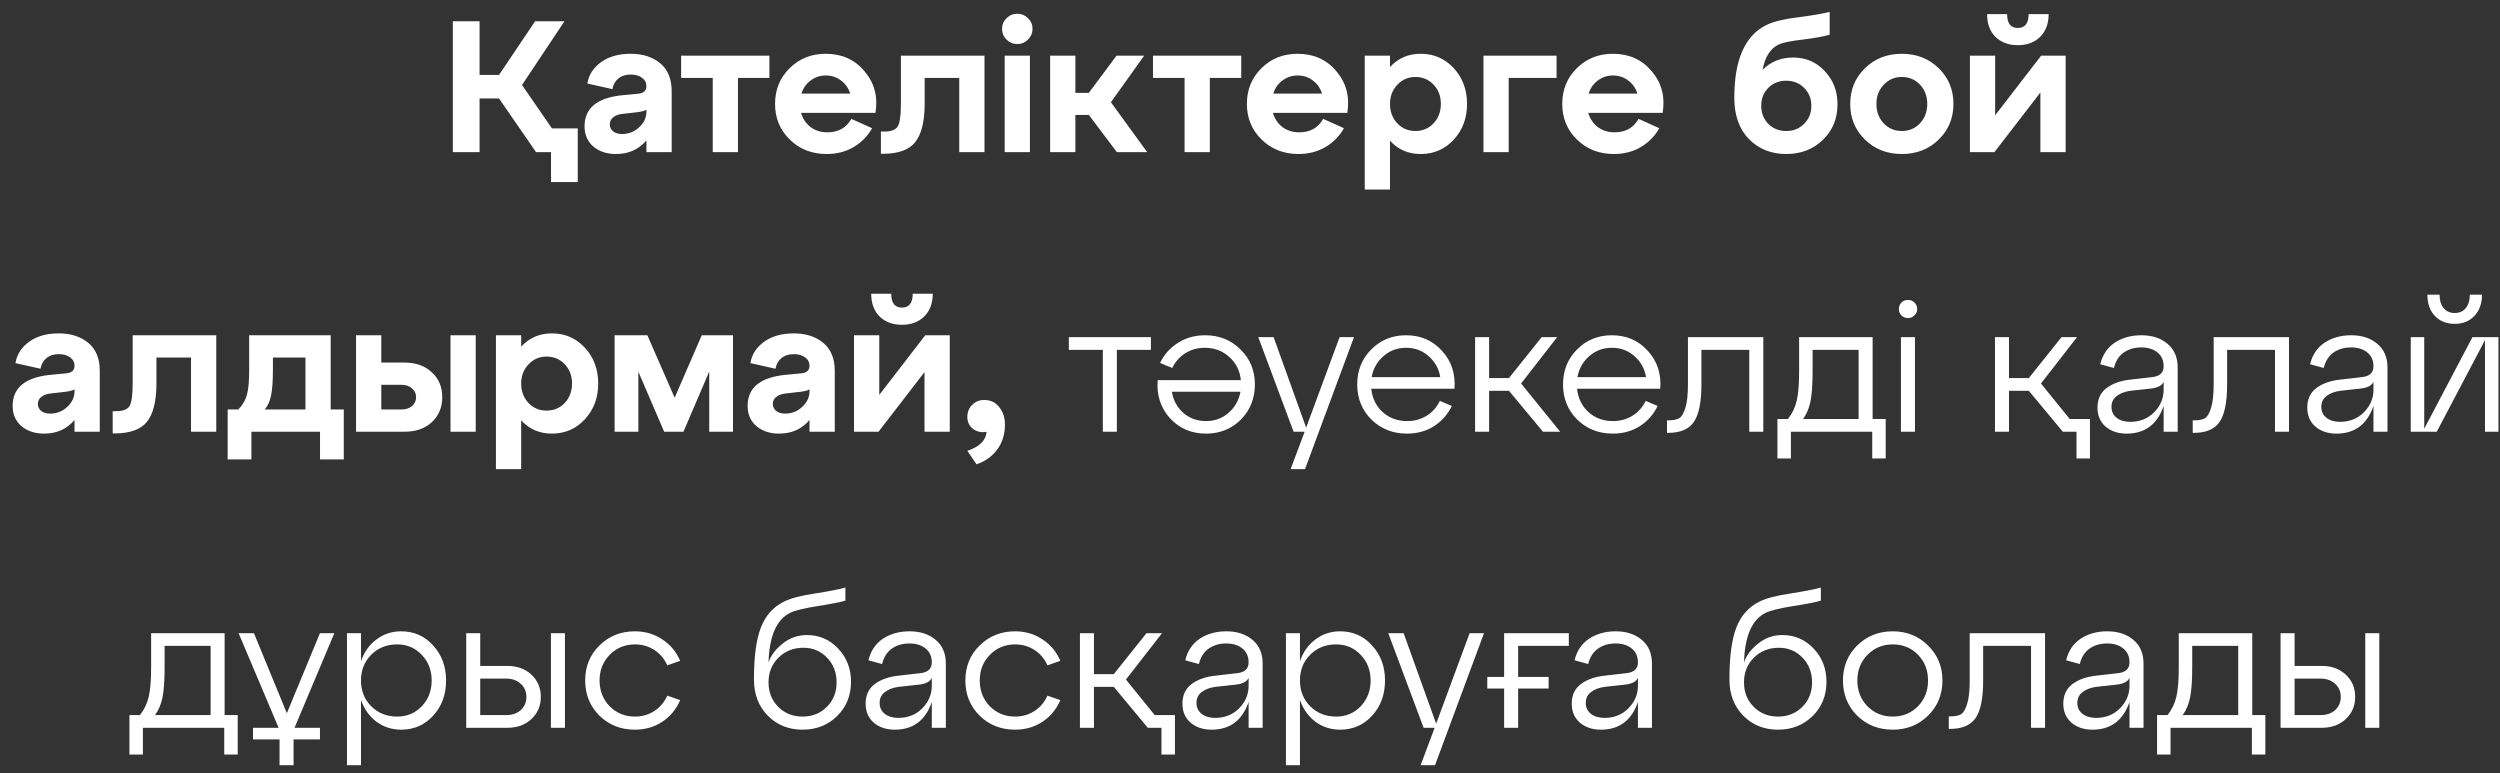<?xml version="1.0" encoding="UTF-8"?> <svg xmlns="http://www.w3.org/2000/svg" width="152" height="47" viewBox="0 0 152 47" fill="none"><rect x="0" y="0" width="152" height="47" fill="#333333" stroke="none"/><path d="M31.739 5.169L33.558 7.806H35.127V11.069H33.501V9.25H32.592L30.341 5.987H29.158V9.25H27.532V1.292H29.158V4.555H30.341L32.535 1.292H34.32L31.739 5.169ZM38.337 3.27C39.08 3.27 39.682 3.463 40.145 3.85C40.607 4.236 40.838 4.801 40.838 5.544V9.25H39.303V8.534C38.841 9.087 38.223 9.364 37.45 9.364C36.897 9.364 36.438 9.212 36.075 8.909C35.718 8.598 35.54 8.189 35.54 7.681C35.54 6.582 36.294 5.953 37.803 5.794L38.758 5.703C39.121 5.68 39.303 5.525 39.303 5.237C39.303 5.025 39.212 4.854 39.031 4.725C38.856 4.596 38.629 4.532 38.348 4.532C38.045 4.532 37.795 4.612 37.598 4.771C37.409 4.922 37.287 5.138 37.234 5.419L35.711 5.078C35.794 4.555 36.071 4.123 36.541 3.782C37.011 3.441 37.609 3.27 38.337 3.27ZM37.825 8.147C38.227 8.147 38.572 8.011 38.86 7.738C39.156 7.465 39.303 7.151 39.303 6.794V6.669C39.228 6.73 39.053 6.779 38.781 6.817L37.791 6.931C37.572 6.961 37.397 7.033 37.268 7.147C37.14 7.253 37.075 7.389 37.075 7.556C37.075 7.73 37.143 7.874 37.28 7.988C37.416 8.094 37.598 8.147 37.825 8.147ZM44.869 9.25H43.334V4.737H41.413V3.384H46.779V4.737H44.869V9.25ZM50.204 3.27C51.189 3.27 51.977 3.626 52.568 4.339C53.167 5.044 53.387 5.885 53.228 6.863H48.703C48.809 7.219 49.002 7.507 49.283 7.727C49.571 7.939 49.912 8.045 50.306 8.045C50.973 8.045 51.458 7.772 51.761 7.226L53.023 7.795C52.758 8.272 52.383 8.655 51.898 8.943C51.42 9.223 50.874 9.364 50.261 9.364C49.366 9.364 48.62 9.072 48.021 8.488C47.422 7.905 47.123 7.181 47.123 6.317C47.123 5.453 47.418 4.729 48.01 4.145C48.601 3.562 49.332 3.27 50.204 3.27ZM50.204 4.589C49.863 4.589 49.556 4.691 49.283 4.896C49.017 5.093 48.832 5.358 48.726 5.692H51.693C51.587 5.358 51.401 5.093 51.136 4.896C50.871 4.691 50.56 4.589 50.204 4.589ZM53.661 9.352H53.558V7.999H53.752C54.168 7.999 54.441 7.901 54.57 7.704C54.707 7.499 54.775 7.037 54.775 6.317V3.384H59.857V9.25H58.322V4.737H56.219V6.317C56.219 7.378 56.029 8.151 55.65 8.636C55.271 9.114 54.608 9.352 53.661 9.352ZM60.925 1.758C60.925 1.5 61.015 1.284 61.197 1.11C61.379 0.928 61.599 0.837 61.857 0.837C62.107 0.837 62.323 0.928 62.505 1.11C62.687 1.284 62.778 1.5 62.778 1.758C62.778 2.008 62.687 2.224 62.505 2.406C62.323 2.588 62.107 2.679 61.857 2.679C61.599 2.679 61.379 2.588 61.197 2.406C61.015 2.224 60.925 2.008 60.925 1.758ZM62.618 9.25H61.084V3.384H62.618V9.25ZM69.567 3.384L67.543 6.215L69.749 9.25H67.907L66.201 6.988H65.383V9.25H63.848V3.384H65.383V5.646H66.201L67.884 3.384H69.567ZM73.557 9.25H72.022V4.737H70.101V3.384H75.467V4.737H73.557V9.25ZM78.892 3.27C79.877 3.27 80.665 3.626 81.257 4.339C81.855 5.044 82.075 5.885 81.916 6.863H77.391C77.497 7.219 77.691 7.507 77.971 7.727C78.259 7.939 78.6 8.045 78.994 8.045C79.661 8.045 80.146 7.772 80.45 7.226L81.711 7.795C81.446 8.272 81.071 8.655 80.586 8.943C80.108 9.223 79.563 9.364 78.949 9.364C78.055 9.364 77.308 9.072 76.709 8.488C76.11 7.905 75.811 7.181 75.811 6.317C75.811 5.453 76.107 4.729 76.698 4.145C77.289 3.562 78.02 3.27 78.892 3.27ZM78.892 4.589C78.551 4.589 78.244 4.691 77.971 4.896C77.706 5.093 77.52 5.358 77.414 5.692H80.381C80.275 5.358 80.09 5.093 79.824 4.896C79.559 4.691 79.248 4.589 78.892 4.589ZM86.377 3.27C87.18 3.27 87.851 3.562 88.389 4.145C88.927 4.729 89.196 5.453 89.196 6.317C89.196 7.181 88.927 7.905 88.389 8.488C87.851 9.072 87.18 9.364 86.377 9.364C85.626 9.364 85.005 9.095 84.512 8.557V11.524H82.977V3.384H84.512V4.077C85.005 3.539 85.626 3.27 86.377 3.27ZM84.956 7.499C85.251 7.81 85.619 7.965 86.058 7.965C86.498 7.965 86.865 7.81 87.161 7.499C87.457 7.181 87.604 6.787 87.604 6.317C87.604 5.847 87.457 5.457 87.161 5.146C86.865 4.835 86.498 4.68 86.058 4.68C85.619 4.68 85.251 4.839 84.956 5.157C84.66 5.468 84.512 5.855 84.512 6.317C84.512 6.787 84.66 7.181 84.956 7.499ZM91.729 9.25H90.194V3.384H94.639V4.737H91.729V9.25ZM98.066 3.27C99.051 3.27 99.839 3.626 100.43 4.339C101.029 5.044 101.249 5.885 101.09 6.863H96.565C96.671 7.219 96.864 7.507 97.145 7.727C97.433 7.939 97.774 8.045 98.168 8.045C98.835 8.045 99.32 7.772 99.623 7.226L100.885 7.795C100.62 8.272 100.245 8.655 99.76 8.943C99.282 9.223 98.736 9.364 98.123 9.364C97.228 9.364 96.482 9.072 95.883 8.488C95.284 7.905 94.985 7.181 94.985 6.317C94.985 5.453 95.28 4.729 95.871 4.145C96.463 3.562 97.194 3.27 98.066 3.27ZM98.066 4.589C97.725 4.589 97.418 4.691 97.145 4.896C96.879 5.093 96.694 5.358 96.588 5.692H99.555C99.449 5.358 99.263 5.093 98.998 4.896C98.733 4.691 98.422 4.589 98.066 4.589ZM109.016 3.497C109.796 3.497 110.44 3.774 110.948 4.327C111.464 4.873 111.721 5.544 111.721 6.34C111.721 7.211 111.422 7.935 110.823 8.511C110.232 9.079 109.493 9.364 108.606 9.364C107.689 9.364 106.931 9.061 106.333 8.454C105.741 7.848 105.446 7.01 105.446 5.942C105.446 3.615 106.105 2.137 107.424 1.508C107.856 1.303 108.485 1.152 109.311 1.053C110.145 0.947 110.789 0.837 111.244 0.723V2.11C110.888 2.217 110.342 2.315 109.607 2.406C108.879 2.489 108.386 2.592 108.129 2.713C107.636 2.948 107.314 3.46 107.162 4.248C107.663 3.748 108.28 3.497 109.016 3.497ZM108.606 7.965C109.038 7.965 109.398 7.821 109.686 7.533C109.982 7.238 110.13 6.87 110.13 6.431C110.13 5.991 109.982 5.627 109.686 5.339C109.398 5.051 109.038 4.907 108.606 4.907C108.167 4.907 107.803 5.051 107.515 5.339C107.227 5.627 107.083 5.991 107.083 6.431C107.083 6.87 107.227 7.238 107.515 7.533C107.803 7.821 108.167 7.965 108.606 7.965ZM113.391 8.488C112.792 7.905 112.493 7.181 112.493 6.317C112.493 5.453 112.792 4.729 113.391 4.145C113.99 3.562 114.736 3.27 115.631 3.27C116.525 3.27 117.272 3.562 117.87 4.145C118.469 4.729 118.769 5.453 118.769 6.317C118.769 7.181 118.469 7.905 117.87 8.488C117.272 9.072 116.525 9.364 115.631 9.364C114.736 9.364 113.99 9.072 113.391 8.488ZM114.085 6.317C114.085 6.787 114.232 7.181 114.528 7.499C114.824 7.81 115.191 7.965 115.631 7.965C116.07 7.965 116.438 7.81 116.734 7.499C117.029 7.181 117.177 6.787 117.177 6.317C117.177 5.847 117.029 5.457 116.734 5.146C116.438 4.835 116.07 4.68 115.631 4.68C115.191 4.68 114.824 4.839 114.528 5.157C114.232 5.468 114.085 5.855 114.085 6.317ZM122.681 2.747C122.127 2.747 121.677 2.58 121.328 2.247C120.987 1.906 120.816 1.443 120.816 0.86H122.033C122.033 1.421 122.249 1.701 122.681 1.701C123.12 1.701 123.34 1.421 123.34 0.86H124.557C124.557 1.443 124.382 1.906 124.034 2.247C123.693 2.58 123.242 2.747 122.681 2.747ZM121.305 7.01L124.102 3.384H125.591V9.25H124.056V5.623L121.26 9.25H119.77V3.384H121.305V7.01ZM3.565 20.27C4.307 20.27 4.91 20.463 5.372 20.85C5.835 21.236 6.066 21.801 6.066 22.544V26.25H4.531V25.534C4.069 26.087 3.451 26.364 2.678 26.364C2.125 26.364 1.666 26.212 1.302 25.909C0.946 25.598 0.768 25.189 0.768 24.681C0.768 23.582 1.522 22.953 3.03 22.794L3.985 22.703C4.349 22.68 4.531 22.525 4.531 22.237C4.531 22.025 4.44 21.854 4.258 21.725C4.084 21.596 3.856 21.532 3.576 21.532C3.273 21.532 3.023 21.611 2.826 21.771C2.636 21.922 2.515 22.138 2.462 22.419L0.939 22.078C1.022 21.555 1.299 21.123 1.768 20.782C2.238 20.441 2.837 20.27 3.565 20.27ZM3.053 25.147C3.455 25.147 3.8 25.011 4.088 24.738C4.383 24.465 4.531 24.151 4.531 23.794V23.669C4.455 23.73 4.281 23.779 4.008 23.817L3.019 23.931C2.799 23.961 2.625 24.033 2.496 24.147C2.367 24.253 2.303 24.389 2.303 24.556C2.303 24.73 2.371 24.874 2.507 24.988C2.644 25.094 2.826 25.147 3.053 25.147ZM6.953 26.352H6.851V24.999H7.044C7.461 24.999 7.734 24.901 7.863 24.704C7.999 24.499 8.067 24.037 8.067 23.317V20.384H13.149V26.25H11.614V21.737H9.511V23.317C9.511 24.378 9.322 25.151 8.943 25.636C8.564 26.114 7.901 26.352 6.953 26.352ZM20.106 20.384V24.897H20.902V27.933H19.458V26.25H15.286V27.933H13.842V24.897H14.49C14.74 24.639 14.911 24.355 15.002 24.044C15.1 23.726 15.149 23.203 15.149 22.476V20.384H20.106ZM16.093 24.897H18.571V21.737H16.593V22.476C16.593 23.173 16.555 23.7 16.48 24.056C16.404 24.412 16.275 24.692 16.093 24.897ZM24.581 26.25H21.648V20.384H23.183V22.044H24.581C25.279 22.044 25.836 22.241 26.253 22.635C26.677 23.021 26.889 23.525 26.889 24.147C26.889 24.768 26.677 25.276 26.253 25.67C25.836 26.057 25.279 26.25 24.581 26.25ZM28.924 26.25H27.39V20.384H28.924V26.25ZM23.183 23.396V24.897H24.399C24.672 24.897 24.888 24.829 25.047 24.692C25.214 24.549 25.298 24.367 25.298 24.147C25.298 23.927 25.214 23.749 25.047 23.612C24.888 23.468 24.672 23.396 24.399 23.396H23.183ZM33.552 20.27C34.355 20.27 35.026 20.562 35.564 21.145C36.102 21.729 36.371 22.453 36.371 23.317C36.371 24.181 36.102 24.905 35.564 25.488C35.026 26.072 34.355 26.364 33.552 26.364C32.802 26.364 32.18 26.095 31.687 25.556V28.524H30.153V20.384H31.687V21.077C32.18 20.539 32.802 20.27 33.552 20.27ZM32.131 24.499C32.426 24.81 32.794 24.965 33.234 24.965C33.673 24.965 34.041 24.81 34.336 24.499C34.632 24.181 34.78 23.787 34.78 23.317C34.78 22.847 34.632 22.457 34.336 22.146C34.041 21.835 33.673 21.68 33.234 21.68C32.794 21.68 32.426 21.839 32.131 22.157C31.835 22.468 31.687 22.855 31.687 23.317C31.687 23.787 31.835 24.181 32.131 24.499ZM44.566 20.384V26.25H43.122V22.589L41.553 26.25H40.382L38.813 22.601V26.25H37.369V20.384H39.359L41.019 24.181L42.667 20.384H44.566ZM48.251 20.27C48.994 20.27 49.597 20.463 50.059 20.85C50.521 21.236 50.753 21.801 50.753 22.544V26.25H49.218V25.534C48.755 26.087 48.138 26.364 47.365 26.364C46.811 26.364 46.353 26.212 45.989 25.909C45.633 25.598 45.455 25.189 45.455 24.681C45.455 23.582 46.209 22.953 47.717 22.794L48.672 22.703C49.036 22.68 49.218 22.525 49.218 22.237C49.218 22.025 49.127 21.854 48.945 21.725C48.771 21.596 48.543 21.532 48.263 21.532C47.96 21.532 47.709 21.611 47.513 21.771C47.323 21.922 47.202 22.138 47.149 22.419L45.625 22.078C45.709 21.555 45.985 21.123 46.455 20.782C46.925 20.441 47.524 20.27 48.251 20.27ZM47.74 25.147C48.142 25.147 48.486 25.011 48.774 24.738C49.07 24.465 49.218 24.151 49.218 23.794V23.669C49.142 23.73 48.968 23.779 48.695 23.817L47.706 23.931C47.486 23.961 47.312 24.033 47.183 24.147C47.054 24.253 46.989 24.389 46.989 24.556C46.989 24.73 47.058 24.874 47.194 24.988C47.331 25.094 47.513 25.147 47.74 25.147ZM54.835 19.747C54.281 19.747 53.83 19.58 53.482 19.247C53.141 18.906 52.97 18.444 52.97 17.86H54.187C54.187 18.421 54.403 18.701 54.835 18.701C55.274 18.701 55.494 18.421 55.494 17.86H56.711C56.711 18.444 56.536 18.906 56.188 19.247C55.846 19.58 55.395 19.747 54.835 19.747ZM53.459 24.01L56.256 20.384H57.745V26.25H56.21V22.623L53.414 26.25H51.924V20.384H53.459V24.01ZM59.838 24.317C60.217 24.317 60.52 24.461 60.748 24.749C60.983 25.037 61.1 25.39 61.1 25.807C61.1 26.413 60.941 26.924 60.623 27.341C60.312 27.758 59.895 28.054 59.372 28.228L58.815 27.41C59.55 27.167 59.941 26.78 59.986 26.25C59.69 26.311 59.421 26.258 59.179 26.091C58.936 25.916 58.815 25.666 58.815 25.34C58.815 25.052 58.914 24.81 59.111 24.613C59.308 24.416 59.55 24.317 59.838 24.317ZM67.905 26.25H67.053V21.27H64.984V20.497H69.975V21.27H67.905V26.25ZM73.273 20.384C74.13 20.384 74.846 20.672 75.422 21.248C76.005 21.816 76.297 22.525 76.297 23.374C76.297 24.223 76.013 24.935 75.445 25.511C74.876 26.079 74.171 26.364 73.33 26.364C72.443 26.364 71.712 26.053 71.136 25.431C70.567 24.802 70.317 24.029 70.385 23.112H75.445C75.384 22.536 75.149 22.066 74.74 21.703C74.331 21.331 73.834 21.145 73.25 21.145C72.811 21.145 72.417 21.255 72.068 21.475C71.719 21.695 71.454 21.994 71.272 22.373L70.533 22.066C70.776 21.558 71.136 21.153 71.613 20.85C72.098 20.539 72.652 20.384 73.273 20.384ZM73.33 25.602C73.853 25.602 74.308 25.435 74.694 25.102C75.081 24.768 75.323 24.34 75.422 23.817H71.249C71.333 24.332 71.564 24.761 71.943 25.102C72.33 25.435 72.792 25.602 73.33 25.602ZM79.413 26L81.448 20.497H82.323L79.345 28.524H78.469L79.322 26.25H78.651L76.502 20.497H77.435L79.413 26ZM85.487 20.384C86.374 20.384 87.101 20.698 87.669 21.327C88.246 21.949 88.499 22.718 88.431 23.635H83.372C83.433 24.211 83.664 24.685 84.066 25.056C84.475 25.42 84.971 25.602 85.555 25.602C86.002 25.602 86.4 25.492 86.749 25.272C87.097 25.052 87.363 24.753 87.544 24.374L88.272 24.681C88.03 25.189 87.669 25.598 87.192 25.909C86.715 26.212 86.165 26.364 85.544 26.364C84.687 26.364 83.967 26.079 83.383 25.511C82.808 24.935 82.519 24.223 82.519 23.374C82.519 22.525 82.804 21.816 83.372 21.248C83.941 20.672 84.645 20.384 85.487 20.384ZM85.487 21.145C84.964 21.145 84.509 21.312 84.123 21.646C83.736 21.979 83.493 22.407 83.395 22.93H87.567C87.484 22.415 87.249 21.991 86.862 21.657C86.483 21.316 86.025 21.145 85.487 21.145ZM94.677 20.497L92.483 23.317L94.859 26.25H93.813L91.744 23.76H90.538V26.25H89.686V20.497H90.538V22.987H91.744L93.733 20.497H94.677ZM97.999 20.384C98.886 20.384 99.613 20.698 100.182 21.327C100.758 21.949 101.012 22.718 100.944 23.635H95.885C95.945 24.211 96.176 24.685 96.578 25.056C96.987 25.42 97.484 25.602 98.067 25.602C98.514 25.602 98.912 25.492 99.261 25.272C99.61 25.052 99.875 24.753 100.057 24.374L100.784 24.681C100.542 25.189 100.182 25.598 99.704 25.909C99.227 26.212 98.677 26.364 98.056 26.364C97.199 26.364 96.479 26.079 95.896 25.511C95.32 24.935 95.032 24.223 95.032 23.374C95.032 22.525 95.316 21.816 95.885 21.248C96.453 20.672 97.158 20.384 97.999 20.384ZM97.999 21.145C97.476 21.145 97.021 21.312 96.635 21.646C96.248 21.979 96.006 22.407 95.907 22.93H100.08C99.996 22.415 99.761 21.991 99.375 21.657C98.996 21.316 98.537 21.145 97.999 21.145ZM101.422 26.318H101.354V25.556H101.456C101.729 25.556 101.941 25.515 102.093 25.431C102.244 25.34 102.369 25.132 102.468 24.806C102.574 24.48 102.627 24.003 102.627 23.374V20.497H107.209V26.25H106.356V21.27H103.446V23.374C103.446 24.442 103.294 25.2 102.991 25.648C102.688 26.095 102.165 26.318 101.422 26.318ZM113.855 20.497V25.477H114.651V27.876H113.832V26.25H108.887V27.876H108.068V25.477H108.705C108.963 25.151 109.141 24.783 109.239 24.374C109.338 23.957 109.387 23.355 109.387 22.567V20.497H113.855ZM109.626 25.477H113.003V21.27H110.206V22.567C110.206 23.347 110.164 23.953 110.081 24.386C109.997 24.81 109.846 25.174 109.626 25.477ZM115.451 18.792C115.451 18.633 115.504 18.5 115.61 18.394C115.717 18.288 115.849 18.235 116.008 18.235C116.16 18.235 116.289 18.288 116.395 18.394C116.509 18.5 116.565 18.633 116.565 18.792C116.565 18.944 116.509 19.073 116.395 19.179C116.289 19.285 116.16 19.338 116.008 19.338C115.849 19.338 115.717 19.285 115.61 19.179C115.504 19.073 115.451 18.944 115.451 18.792ZM116.429 26.25H115.576V20.497H116.429V26.25ZM124.091 23.317L125.842 25.477H127.069V27.876H126.251V26.25H125.421L123.352 23.76H122.147V26.25H121.294V20.497H122.147V22.987H123.352L125.341 20.497H126.285L124.091 23.317ZM130.197 20.384C130.849 20.384 131.38 20.558 131.789 20.907C132.198 21.248 132.403 21.729 132.403 22.351V26.25H131.55V24.681C131.164 25.803 130.413 26.364 129.299 26.364C128.776 26.364 128.348 26.22 128.014 25.932C127.688 25.644 127.526 25.261 127.526 24.783C127.526 24.268 127.711 23.87 128.083 23.59C128.462 23.309 128.95 23.139 129.549 23.078L130.834 22.93C131.311 22.885 131.55 22.665 131.55 22.271C131.55 21.915 131.425 21.634 131.175 21.43C130.925 21.225 130.595 21.123 130.186 21.123C129.777 21.123 129.424 21.225 129.129 21.43C128.833 21.634 128.632 21.949 128.526 22.373L127.696 22.146C127.833 21.577 128.124 21.142 128.571 20.838C129.026 20.535 129.568 20.384 130.197 20.384ZM129.515 25.648C130.099 25.648 130.584 25.454 130.97 25.068C131.357 24.674 131.55 24.215 131.55 23.692V23.215C131.444 23.442 131.186 23.578 130.777 23.624L129.538 23.76C129.189 23.806 128.909 23.912 128.697 24.079C128.484 24.238 128.378 24.457 128.378 24.738C128.378 25.011 128.481 25.231 128.685 25.397C128.897 25.564 129.174 25.648 129.515 25.648ZM133.385 26.318H133.317V25.556H133.42C133.692 25.556 133.905 25.515 134.056 25.431C134.208 25.34 134.333 25.132 134.431 24.806C134.537 24.48 134.591 24.003 134.591 23.374V20.497H139.172V26.25H138.319V21.27H135.409V23.374C135.409 24.442 135.257 25.2 134.954 25.648C134.651 26.095 134.128 26.318 133.385 26.318ZM142.954 20.384C143.606 20.384 144.136 20.558 144.545 20.907C144.955 21.248 145.159 21.729 145.159 22.351V26.25H144.307V24.681C143.92 25.803 143.17 26.364 142.056 26.364C141.533 26.364 141.104 26.22 140.771 25.932C140.445 25.644 140.282 25.261 140.282 24.783C140.282 24.268 140.468 23.87 140.839 23.59C141.218 23.309 141.707 23.139 142.306 23.078L143.59 22.93C144.068 22.885 144.307 22.665 144.307 22.271C144.307 21.915 144.182 21.634 143.931 21.43C143.681 21.225 143.352 21.123 142.942 21.123C142.533 21.123 142.181 21.225 141.885 21.43C141.589 21.634 141.389 21.949 141.283 22.373L140.453 22.146C140.589 21.577 140.881 21.142 141.328 20.838C141.783 20.535 142.325 20.384 142.954 20.384ZM142.272 25.648C142.855 25.648 143.34 25.454 143.727 25.068C144.113 24.674 144.307 24.215 144.307 23.692V23.215C144.201 23.442 143.943 23.578 143.534 23.624L142.294 23.76C141.946 23.806 141.665 23.912 141.453 24.079C141.241 24.238 141.135 24.457 141.135 24.738C141.135 25.011 141.237 25.231 141.442 25.397C141.654 25.564 141.931 25.648 142.272 25.648ZM150.439 19.213C150.136 19.531 149.738 19.69 149.246 19.69C148.753 19.69 148.351 19.531 148.041 19.213C147.737 18.887 147.586 18.455 147.586 17.917H148.325C148.325 18.258 148.408 18.531 148.575 18.735C148.742 18.932 148.965 19.031 149.246 19.031C149.534 19.031 149.757 18.932 149.916 18.735C150.083 18.531 150.167 18.258 150.167 17.917H150.905C150.905 18.455 150.75 18.887 150.439 19.213ZM147.393 26.068L150.326 20.497H151.906V26.25H151.087V20.679L148.154 26.25H146.574V20.497H147.393V26.068ZM13.657 38.497V43.477H14.453V45.876H13.634V44.25H8.689V45.876H7.87V43.477H8.507C8.765 43.151 8.943 42.783 9.041 42.374C9.14 41.957 9.189 41.355 9.189 40.566V38.497H13.657ZM9.428 43.477H12.804V39.27H10.008V40.566C10.008 41.347 9.966 41.953 9.883 42.386C9.799 42.81 9.648 43.174 9.428 43.477ZM19.453 38.497H20.328L17.907 44.25H19.453V44.955H17.85V46.524H16.997V44.955H15.383V44.25H16.94L14.507 38.497H15.44L17.44 43.363L19.453 38.497ZM24.393 38.384C25.173 38.384 25.821 38.672 26.337 39.248C26.86 39.816 27.121 40.525 27.121 41.374C27.121 42.23 26.86 42.943 26.337 43.511C25.821 44.08 25.173 44.364 24.393 44.364C23.824 44.364 23.32 44.201 22.881 43.875C22.449 43.541 22.138 43.102 21.948 42.556V46.524H21.096V38.497H21.948V40.203C22.138 39.649 22.449 39.21 22.881 38.884C23.32 38.55 23.824 38.384 24.393 38.384ZM24.154 43.568C24.745 43.568 25.242 43.359 25.643 42.943C26.045 42.518 26.246 41.995 26.246 41.374C26.246 40.752 26.045 40.233 25.643 39.816C25.242 39.392 24.745 39.179 24.154 39.179C23.517 39.179 22.991 39.388 22.574 39.805C22.157 40.222 21.948 40.745 21.948 41.374C21.948 42.003 22.157 42.526 22.574 42.943C22.991 43.359 23.517 43.568 24.154 43.568ZM30.847 44.25H28.346V38.497H29.198V40.487H30.847C31.445 40.487 31.934 40.665 32.313 41.021C32.692 41.377 32.882 41.828 32.882 42.374C32.882 42.912 32.692 43.359 32.313 43.716C31.934 44.072 31.445 44.25 30.847 44.25ZM34.348 44.25H33.496V38.497H34.348V44.25ZM29.198 41.26V43.477H30.779C31.142 43.477 31.438 43.375 31.665 43.17C31.893 42.958 32.006 42.693 32.006 42.374C32.006 42.048 31.893 41.783 31.665 41.578C31.438 41.366 31.142 41.26 30.779 41.26H29.198ZM36.443 43.511C35.867 42.935 35.579 42.223 35.579 41.374C35.579 40.525 35.867 39.816 36.443 39.248C37.027 38.672 37.747 38.384 38.603 38.384C39.225 38.384 39.778 38.547 40.263 38.873C40.756 39.191 41.119 39.627 41.354 40.18L40.57 40.453C40.396 40.059 40.134 39.748 39.785 39.521C39.437 39.293 39.043 39.179 38.603 39.179C37.997 39.179 37.485 39.392 37.068 39.816C36.659 40.233 36.454 40.752 36.454 41.374C36.454 41.995 36.659 42.518 37.068 42.943C37.485 43.359 37.997 43.568 38.603 43.568C39.043 43.568 39.437 43.454 39.785 43.227C40.134 42.999 40.396 42.689 40.57 42.295L41.354 42.567C41.119 43.121 40.756 43.56 40.263 43.886C39.778 44.205 39.225 44.364 38.603 44.364C37.747 44.364 37.027 44.08 36.443 43.511ZM49.057 38.611C49.816 38.611 50.452 38.888 50.968 39.441C51.483 39.987 51.741 40.657 51.741 41.453C51.741 42.287 51.46 42.98 50.899 43.534C50.338 44.087 49.637 44.364 48.796 44.364C47.947 44.364 47.242 44.08 46.681 43.511C46.121 42.943 45.84 42.207 45.84 41.306C45.84 39.934 45.98 38.884 46.261 38.156C46.541 37.429 47.011 36.902 47.671 36.576C48.087 36.371 48.709 36.209 49.535 36.087C50.361 35.958 50.983 35.837 51.4 35.723V36.519C51.104 36.61 50.543 36.72 49.717 36.849C48.898 36.978 48.341 37.114 48.046 37.258C47.212 37.667 46.772 38.675 46.727 40.282C46.856 39.873 47.136 39.494 47.568 39.145C48 38.789 48.497 38.611 49.057 38.611ZM47.318 42.977C47.712 43.371 48.205 43.568 48.796 43.568C49.387 43.568 49.88 43.371 50.274 42.977C50.668 42.583 50.865 42.086 50.865 41.487C50.865 40.889 50.672 40.388 50.285 39.987C49.899 39.585 49.421 39.384 48.853 39.384C48.239 39.384 47.731 39.585 47.33 39.987C46.928 40.381 46.727 40.881 46.727 41.487C46.727 42.086 46.924 42.583 47.318 42.977ZM55.301 38.384C55.953 38.384 56.483 38.558 56.893 38.907C57.302 39.248 57.507 39.729 57.507 40.35V44.25H56.654V42.681C56.267 43.803 55.517 44.364 54.403 44.364C53.88 44.364 53.452 44.22 53.118 43.932C52.792 43.644 52.63 43.261 52.63 42.783C52.63 42.268 52.815 41.87 53.187 41.59C53.566 41.309 54.054 41.139 54.653 41.078L55.938 40.93C56.415 40.885 56.654 40.665 56.654 40.271C56.654 39.915 56.529 39.634 56.279 39.43C56.029 39.225 55.699 39.123 55.29 39.123C54.88 39.123 54.528 39.225 54.233 39.43C53.937 39.634 53.736 39.949 53.63 40.373L52.8 40.146C52.936 39.577 53.228 39.142 53.675 38.839C54.13 38.535 54.672 38.384 55.301 38.384ZM54.619 43.648C55.203 43.648 55.688 43.454 56.074 43.068C56.461 42.673 56.654 42.215 56.654 41.692V41.215C56.548 41.442 56.29 41.578 55.881 41.624L54.642 41.76C54.293 41.806 54.013 41.912 53.8 42.079C53.588 42.238 53.482 42.458 53.482 42.738C53.482 43.011 53.584 43.231 53.789 43.397C54.001 43.564 54.278 43.648 54.619 43.648ZM59.558 43.511C58.982 42.935 58.694 42.223 58.694 41.374C58.694 40.525 58.982 39.816 59.558 39.248C60.142 38.672 60.862 38.384 61.718 38.384C62.34 38.384 62.893 38.547 63.378 38.873C63.87 39.191 64.234 39.627 64.469 40.18L63.685 40.453C63.511 40.059 63.249 39.748 62.9 39.521C62.552 39.293 62.158 39.179 61.718 39.179C61.112 39.179 60.6 39.392 60.183 39.816C59.774 40.233 59.569 40.752 59.569 41.374C59.569 41.995 59.774 42.518 60.183 42.943C60.6 43.359 61.112 43.568 61.718 43.568C62.158 43.568 62.552 43.454 62.9 43.227C63.249 42.999 63.511 42.689 63.685 42.295L64.469 42.567C64.234 43.121 63.87 43.56 63.378 43.886C62.893 44.205 62.34 44.364 61.718 44.364C60.862 44.364 60.142 44.08 59.558 43.511ZM68.457 41.317L70.208 43.477H71.436V45.876H70.617V44.25H69.787L67.718 41.76H66.513V44.25H65.66V38.497H66.513V40.987H67.718L69.708 38.497H70.651L68.457 41.317ZM74.564 38.384C75.215 38.384 75.746 38.558 76.155 38.907C76.564 39.248 76.769 39.729 76.769 40.35V44.25H75.916V42.681C75.53 43.803 74.78 44.364 73.665 44.364C73.142 44.364 72.714 44.22 72.381 43.932C72.055 43.644 71.892 43.261 71.892 42.783C71.892 42.268 72.078 41.87 72.449 41.59C72.828 41.309 73.317 41.139 73.916 41.078L75.2 40.93C75.678 40.885 75.916 40.665 75.916 40.271C75.916 39.915 75.791 39.634 75.541 39.43C75.291 39.225 74.962 39.123 74.552 39.123C74.143 39.123 73.79 39.225 73.495 39.43C73.199 39.634 72.999 39.949 72.892 40.373L72.062 40.146C72.199 39.577 72.491 39.142 72.938 38.839C73.393 38.535 73.934 38.384 74.564 38.384ZM73.882 43.648C74.465 43.648 74.95 43.454 75.337 43.068C75.723 42.673 75.916 42.215 75.916 41.692V41.215C75.81 41.442 75.553 41.578 75.143 41.624L73.904 41.76C73.556 41.806 73.275 41.912 73.063 42.079C72.851 42.238 72.745 42.458 72.745 42.738C72.745 43.011 72.847 43.231 73.052 43.397C73.264 43.564 73.54 43.648 73.882 43.648ZM81.481 38.384C82.261 38.384 82.909 38.672 83.425 39.248C83.948 39.816 84.209 40.525 84.209 41.374C84.209 42.23 83.948 42.943 83.425 43.511C82.909 44.08 82.261 44.364 81.481 44.364C80.912 44.364 80.408 44.201 79.969 43.875C79.537 43.541 79.226 43.102 79.037 42.556V46.524H78.184V38.497H79.037V40.203C79.226 39.649 79.537 39.21 79.969 38.884C80.408 38.55 80.912 38.384 81.481 38.384ZM81.242 43.568C81.833 43.568 82.33 43.359 82.731 42.943C83.133 42.518 83.334 41.995 83.334 41.374C83.334 40.752 83.133 40.233 82.731 39.816C82.33 39.392 81.833 39.179 81.242 39.179C80.605 39.179 80.079 39.388 79.662 39.805C79.245 40.222 79.037 40.745 79.037 41.374C79.037 42.003 79.245 42.526 79.662 42.943C80.079 43.359 80.605 43.568 81.242 43.568ZM87.318 44L89.353 38.497H90.228L87.249 46.524H86.374L87.227 44.25H86.556L84.407 38.497H85.34L87.318 44ZM95.384 38.497V39.27H92.303V41.158H94.156V41.863H92.303V44.25H91.451V41.863H90.427V41.158H91.451V38.497H95.384ZM98.234 38.384C98.885 38.384 99.416 38.558 99.825 38.907C100.235 39.248 100.439 39.729 100.439 40.35V44.25H99.587V42.681C99.2 43.803 98.45 44.364 97.336 44.364C96.813 44.364 96.384 44.22 96.051 43.932C95.725 43.644 95.562 43.261 95.562 42.783C95.562 42.268 95.748 41.87 96.119 41.59C96.498 41.309 96.987 41.139 97.586 41.078L98.87 40.93C99.348 40.885 99.587 40.665 99.587 40.271C99.587 39.915 99.462 39.634 99.211 39.43C98.961 39.225 98.632 39.123 98.222 39.123C97.813 39.123 97.461 39.225 97.165 39.43C96.869 39.634 96.669 39.949 96.562 40.373L95.733 40.146C95.869 39.577 96.161 39.142 96.608 38.839C97.063 38.535 97.605 38.384 98.234 38.384ZM97.552 43.648C98.135 43.648 98.62 43.454 99.007 43.068C99.393 42.673 99.587 42.215 99.587 41.692V41.215C99.481 41.442 99.223 41.578 98.814 41.624L97.574 41.76C97.226 41.806 96.945 41.912 96.733 42.079C96.521 42.238 96.415 42.458 96.415 42.738C96.415 43.011 96.517 43.231 96.722 43.397C96.934 43.564 97.21 43.648 97.552 43.648ZM108.366 38.611C109.124 38.611 109.761 38.888 110.276 39.441C110.791 39.987 111.049 40.657 111.049 41.453C111.049 42.287 110.769 42.98 110.208 43.534C109.647 44.087 108.946 44.364 108.105 44.364C107.256 44.364 106.551 44.08 105.99 43.511C105.429 42.943 105.149 42.207 105.149 41.306C105.149 39.934 105.289 38.884 105.569 38.156C105.85 37.429 106.32 36.902 106.979 36.576C107.396 36.371 108.017 36.209 108.843 36.087C109.67 35.958 110.291 35.837 110.708 35.723V36.519C110.412 36.61 109.852 36.72 109.025 36.849C108.207 36.978 107.65 37.114 107.354 37.258C106.52 37.667 106.081 38.675 106.035 40.282C106.164 39.873 106.445 39.494 106.877 39.145C107.309 38.789 107.805 38.611 108.366 38.611ZM106.627 42.977C107.021 43.371 107.513 43.568 108.105 43.568C108.696 43.568 109.188 43.371 109.582 42.977C109.977 42.583 110.174 42.086 110.174 41.487C110.174 40.889 109.98 40.388 109.594 39.987C109.207 39.585 108.73 39.384 108.161 39.384C107.547 39.384 107.04 39.585 106.638 39.987C106.236 40.381 106.035 40.881 106.035 41.487C106.035 42.086 106.232 42.583 106.627 42.977ZM112.916 43.511C112.34 42.935 112.052 42.223 112.052 41.374C112.052 40.525 112.34 39.816 112.916 39.248C113.499 38.672 114.219 38.384 115.076 38.384C115.932 38.384 116.648 38.672 117.224 39.248C117.808 39.816 118.1 40.525 118.1 41.374C118.1 42.223 117.808 42.935 117.224 43.511C116.648 44.08 115.932 44.364 115.076 44.364C114.219 44.364 113.499 44.08 112.916 43.511ZM113.541 39.816C113.132 40.233 112.927 40.752 112.927 41.374C112.927 41.995 113.132 42.518 113.541 42.943C113.958 43.359 114.469 43.568 115.076 43.568C115.69 43.568 116.201 43.359 116.61 42.943C117.02 42.526 117.224 42.003 117.224 41.374C117.224 40.745 117.02 40.222 116.61 39.805C116.201 39.388 115.69 39.179 115.076 39.179C114.469 39.179 113.958 39.392 113.541 39.816ZM118.553 44.318H118.485V43.556H118.587C118.86 43.556 119.072 43.515 119.224 43.431C119.375 43.34 119.5 43.132 119.599 42.806C119.705 42.48 119.758 42.003 119.758 41.374V38.497H124.339V44.25H123.487V39.27H120.576V41.374C120.576 42.442 120.425 43.2 120.122 43.648C119.818 44.095 119.296 44.318 118.553 44.318ZM128.121 38.384C128.773 38.384 129.303 38.558 129.713 38.907C130.122 39.248 130.327 39.729 130.327 40.35V44.25H129.474V42.681C129.087 43.803 128.337 44.364 127.223 44.364C126.7 44.364 126.272 44.22 125.938 43.932C125.612 43.644 125.449 43.261 125.449 42.783C125.449 42.268 125.635 41.87 126.006 41.59C126.385 41.309 126.874 41.139 127.473 41.078L128.758 40.93C129.235 40.885 129.474 40.665 129.474 40.271C129.474 39.915 129.349 39.634 129.099 39.43C128.849 39.225 128.519 39.123 128.11 39.123C127.7 39.123 127.348 39.225 127.052 39.43C126.757 39.634 126.556 39.949 126.45 40.373L125.62 40.146C125.756 39.577 126.048 39.142 126.495 38.839C126.95 38.535 127.492 38.384 128.121 38.384ZM127.439 43.648C128.023 43.648 128.508 43.454 128.894 43.068C129.281 42.673 129.474 42.215 129.474 41.692V41.215C129.368 41.442 129.11 41.578 128.701 41.624L127.462 41.76C127.113 41.806 126.833 41.912 126.62 42.079C126.408 42.238 126.302 42.458 126.302 42.738C126.302 43.011 126.404 43.231 126.609 43.397C126.821 43.564 127.098 43.648 127.439 43.648ZM136.937 38.497V43.477H137.733V45.876H136.914V44.25H131.969V45.876H131.15V43.477H131.787C132.044 43.151 132.223 42.783 132.321 42.374C132.42 41.957 132.469 41.355 132.469 40.566V38.497H136.937ZM132.708 43.477H136.084V39.27H133.287V40.566C133.287 41.347 133.246 41.953 133.162 42.386C133.079 42.81 132.927 43.174 132.708 43.477ZM141.159 44.25H138.658V38.497H139.511V40.487H141.159C141.758 40.487 142.247 40.665 142.626 41.021C143.005 41.377 143.194 41.828 143.194 42.374C143.194 42.912 143.005 43.359 142.626 43.716C142.247 44.072 141.758 44.25 141.159 44.25ZM144.661 44.25H143.808V38.497H144.661V44.25ZM139.511 41.26V43.477H141.091C141.455 43.477 141.75 43.375 141.978 43.17C142.205 42.958 142.319 42.693 142.319 42.374C142.319 42.048 142.205 41.783 141.978 41.578C141.75 41.366 141.455 41.26 141.091 41.26H139.511Z" fill="white"></path></svg> 